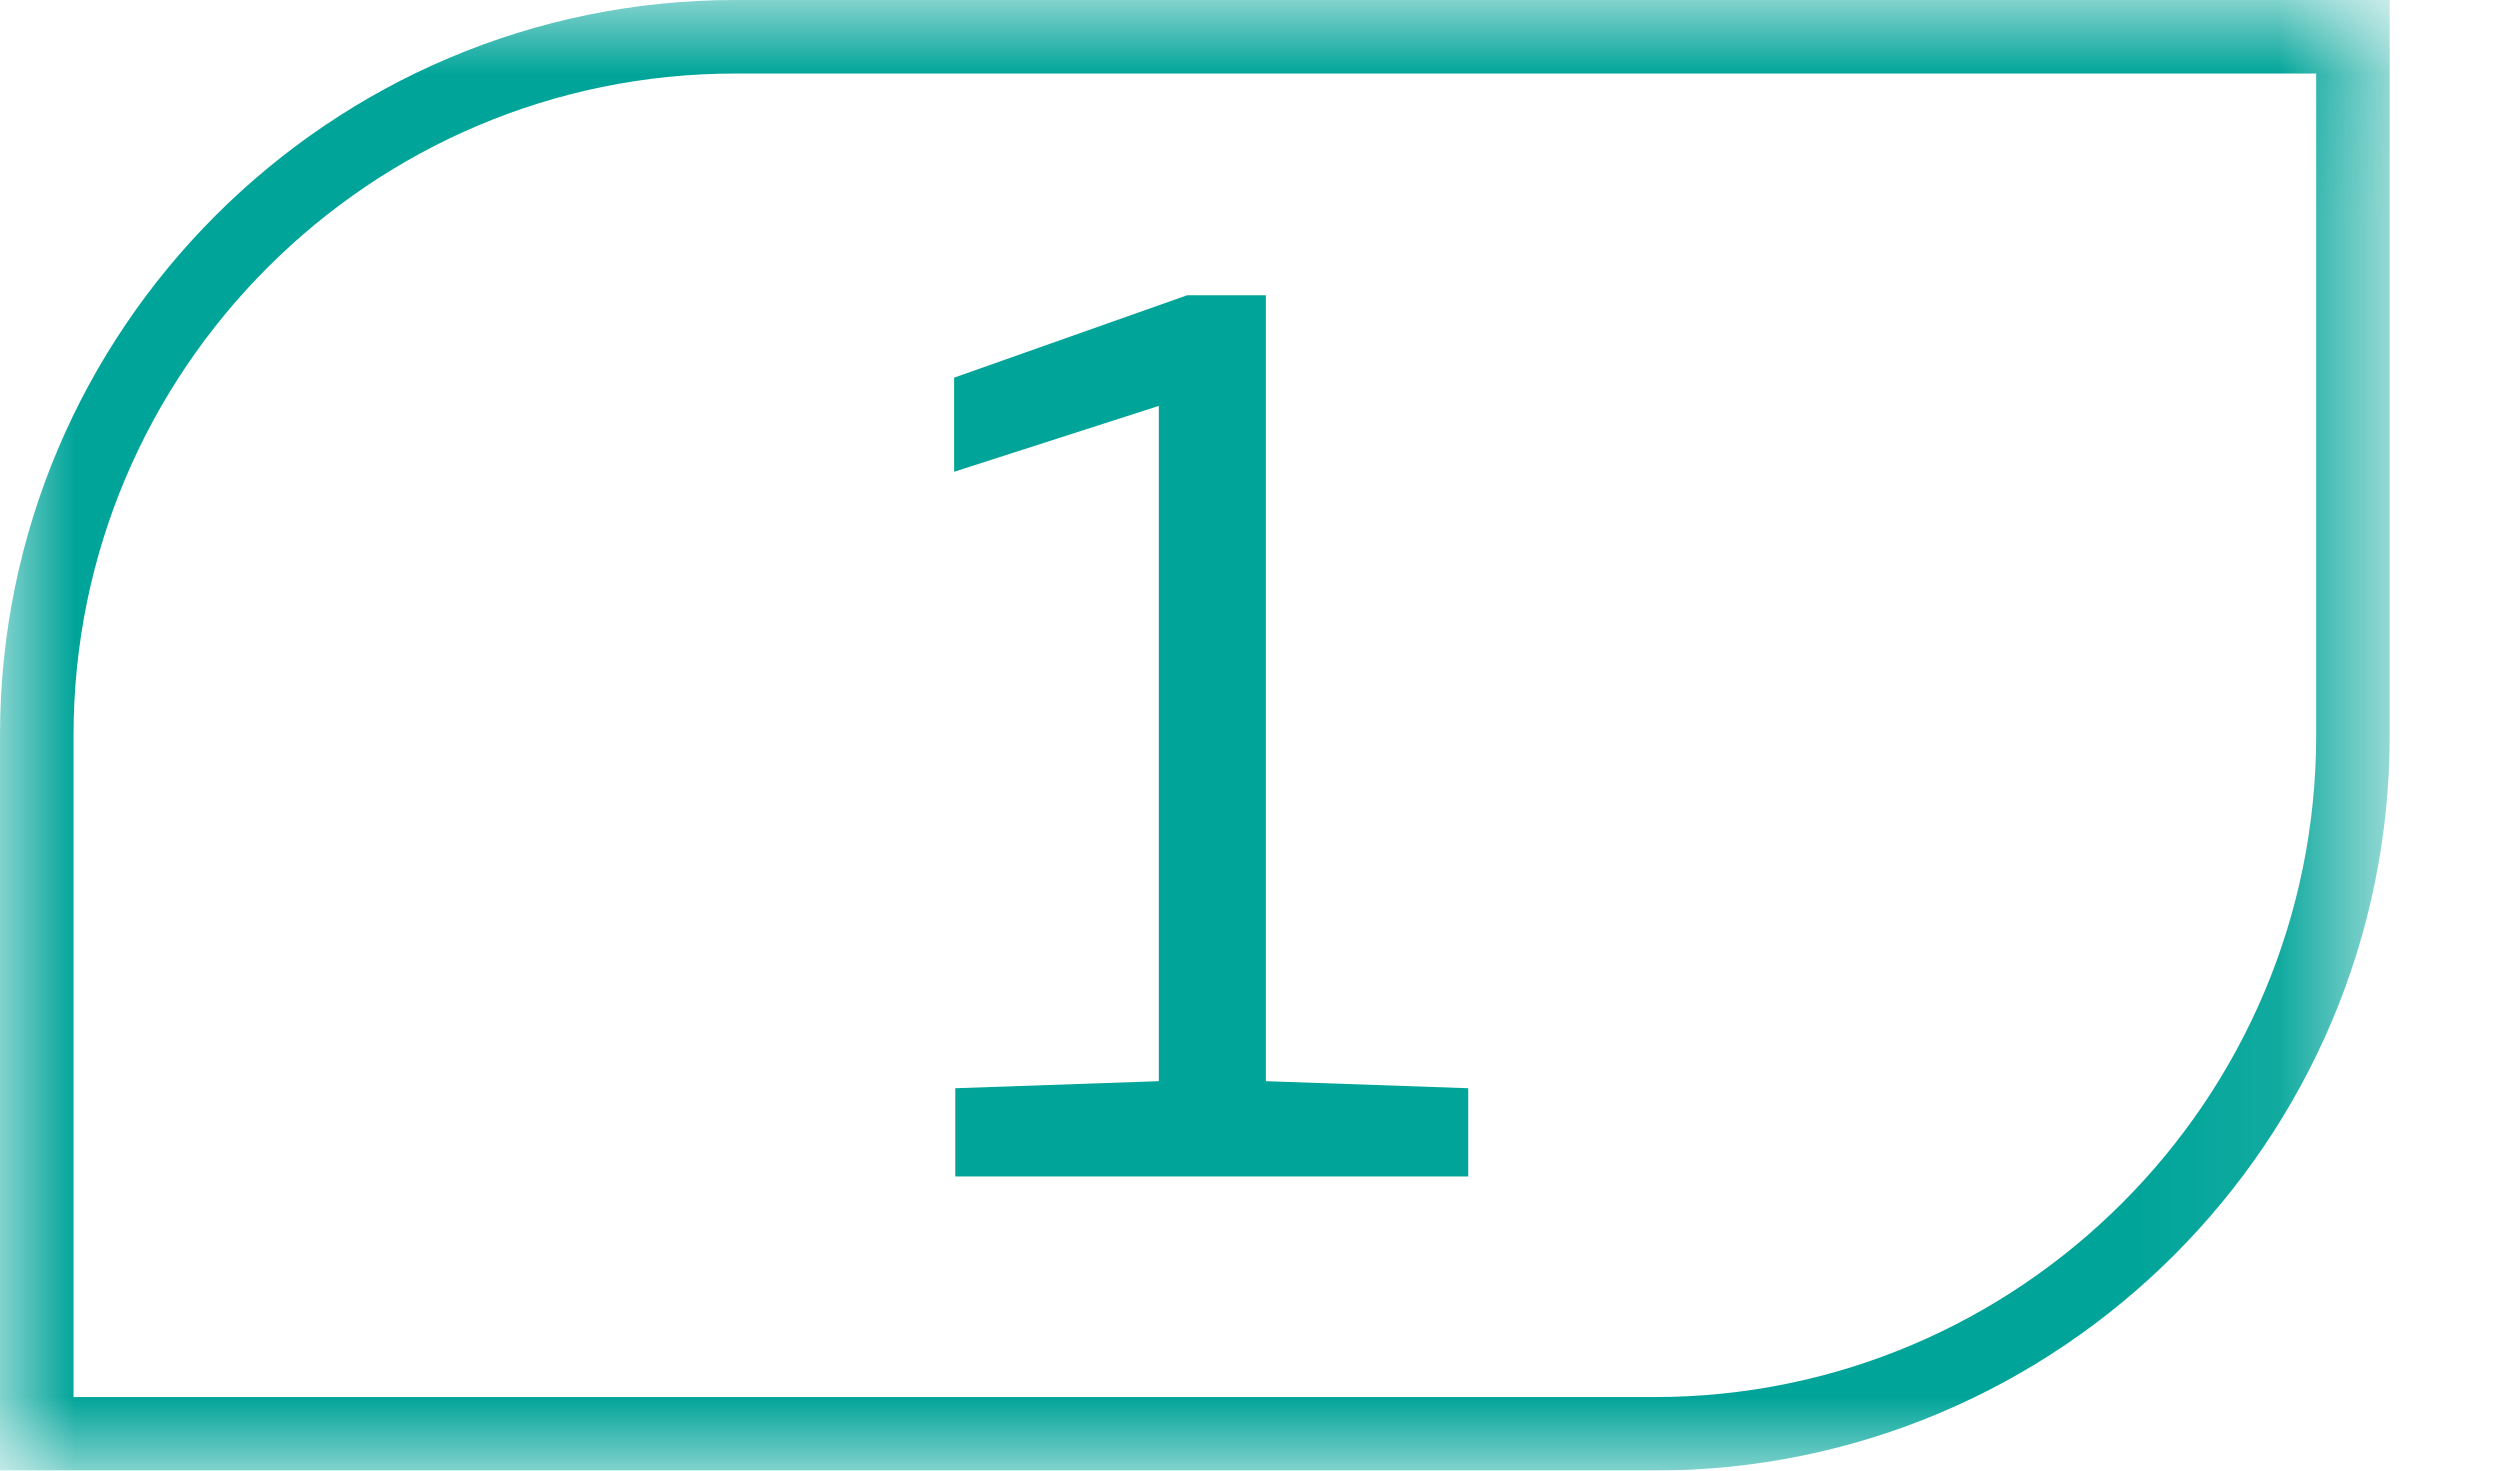 <svg width="17" height="10" viewBox="0 0 17 10" fill="none" xmlns="http://www.w3.org/2000/svg">
<g clip-path="url(#clip0_2065_156)">
<mask id="mask0_2065_156" style="mask-type:luminance" maskUnits="userSpaceOnUse" x="0" y="0" width="17" height="10">
<path d="M0.5 0.5H15.75V9.5H0.5V0.5Z" fill="white" stroke="white"/>
</mask>
<g mask="url(#mask0_2065_156)">
<path d="M5 0.25C2.38 0.25 0.25 2.38 0.25 5V9.75H11.25C13.87 9.75 16 7.62 16 5V0.25H5Z" stroke="#00A499" stroke-width="0.5"/>
</g>
<path d="M9.984 8H6.496V7.4L7.88 7.352V2.76L6.488 3.208V2.568L8.072 2.008H8.608V7.352L9.984 7.4V8Z" fill="#00A499"/>
</g>
<defs>
<clipPath id="clip0_2065_156">
<rect width="17" height="10" fill="white"/>
</clipPath>
</defs>
</svg>
